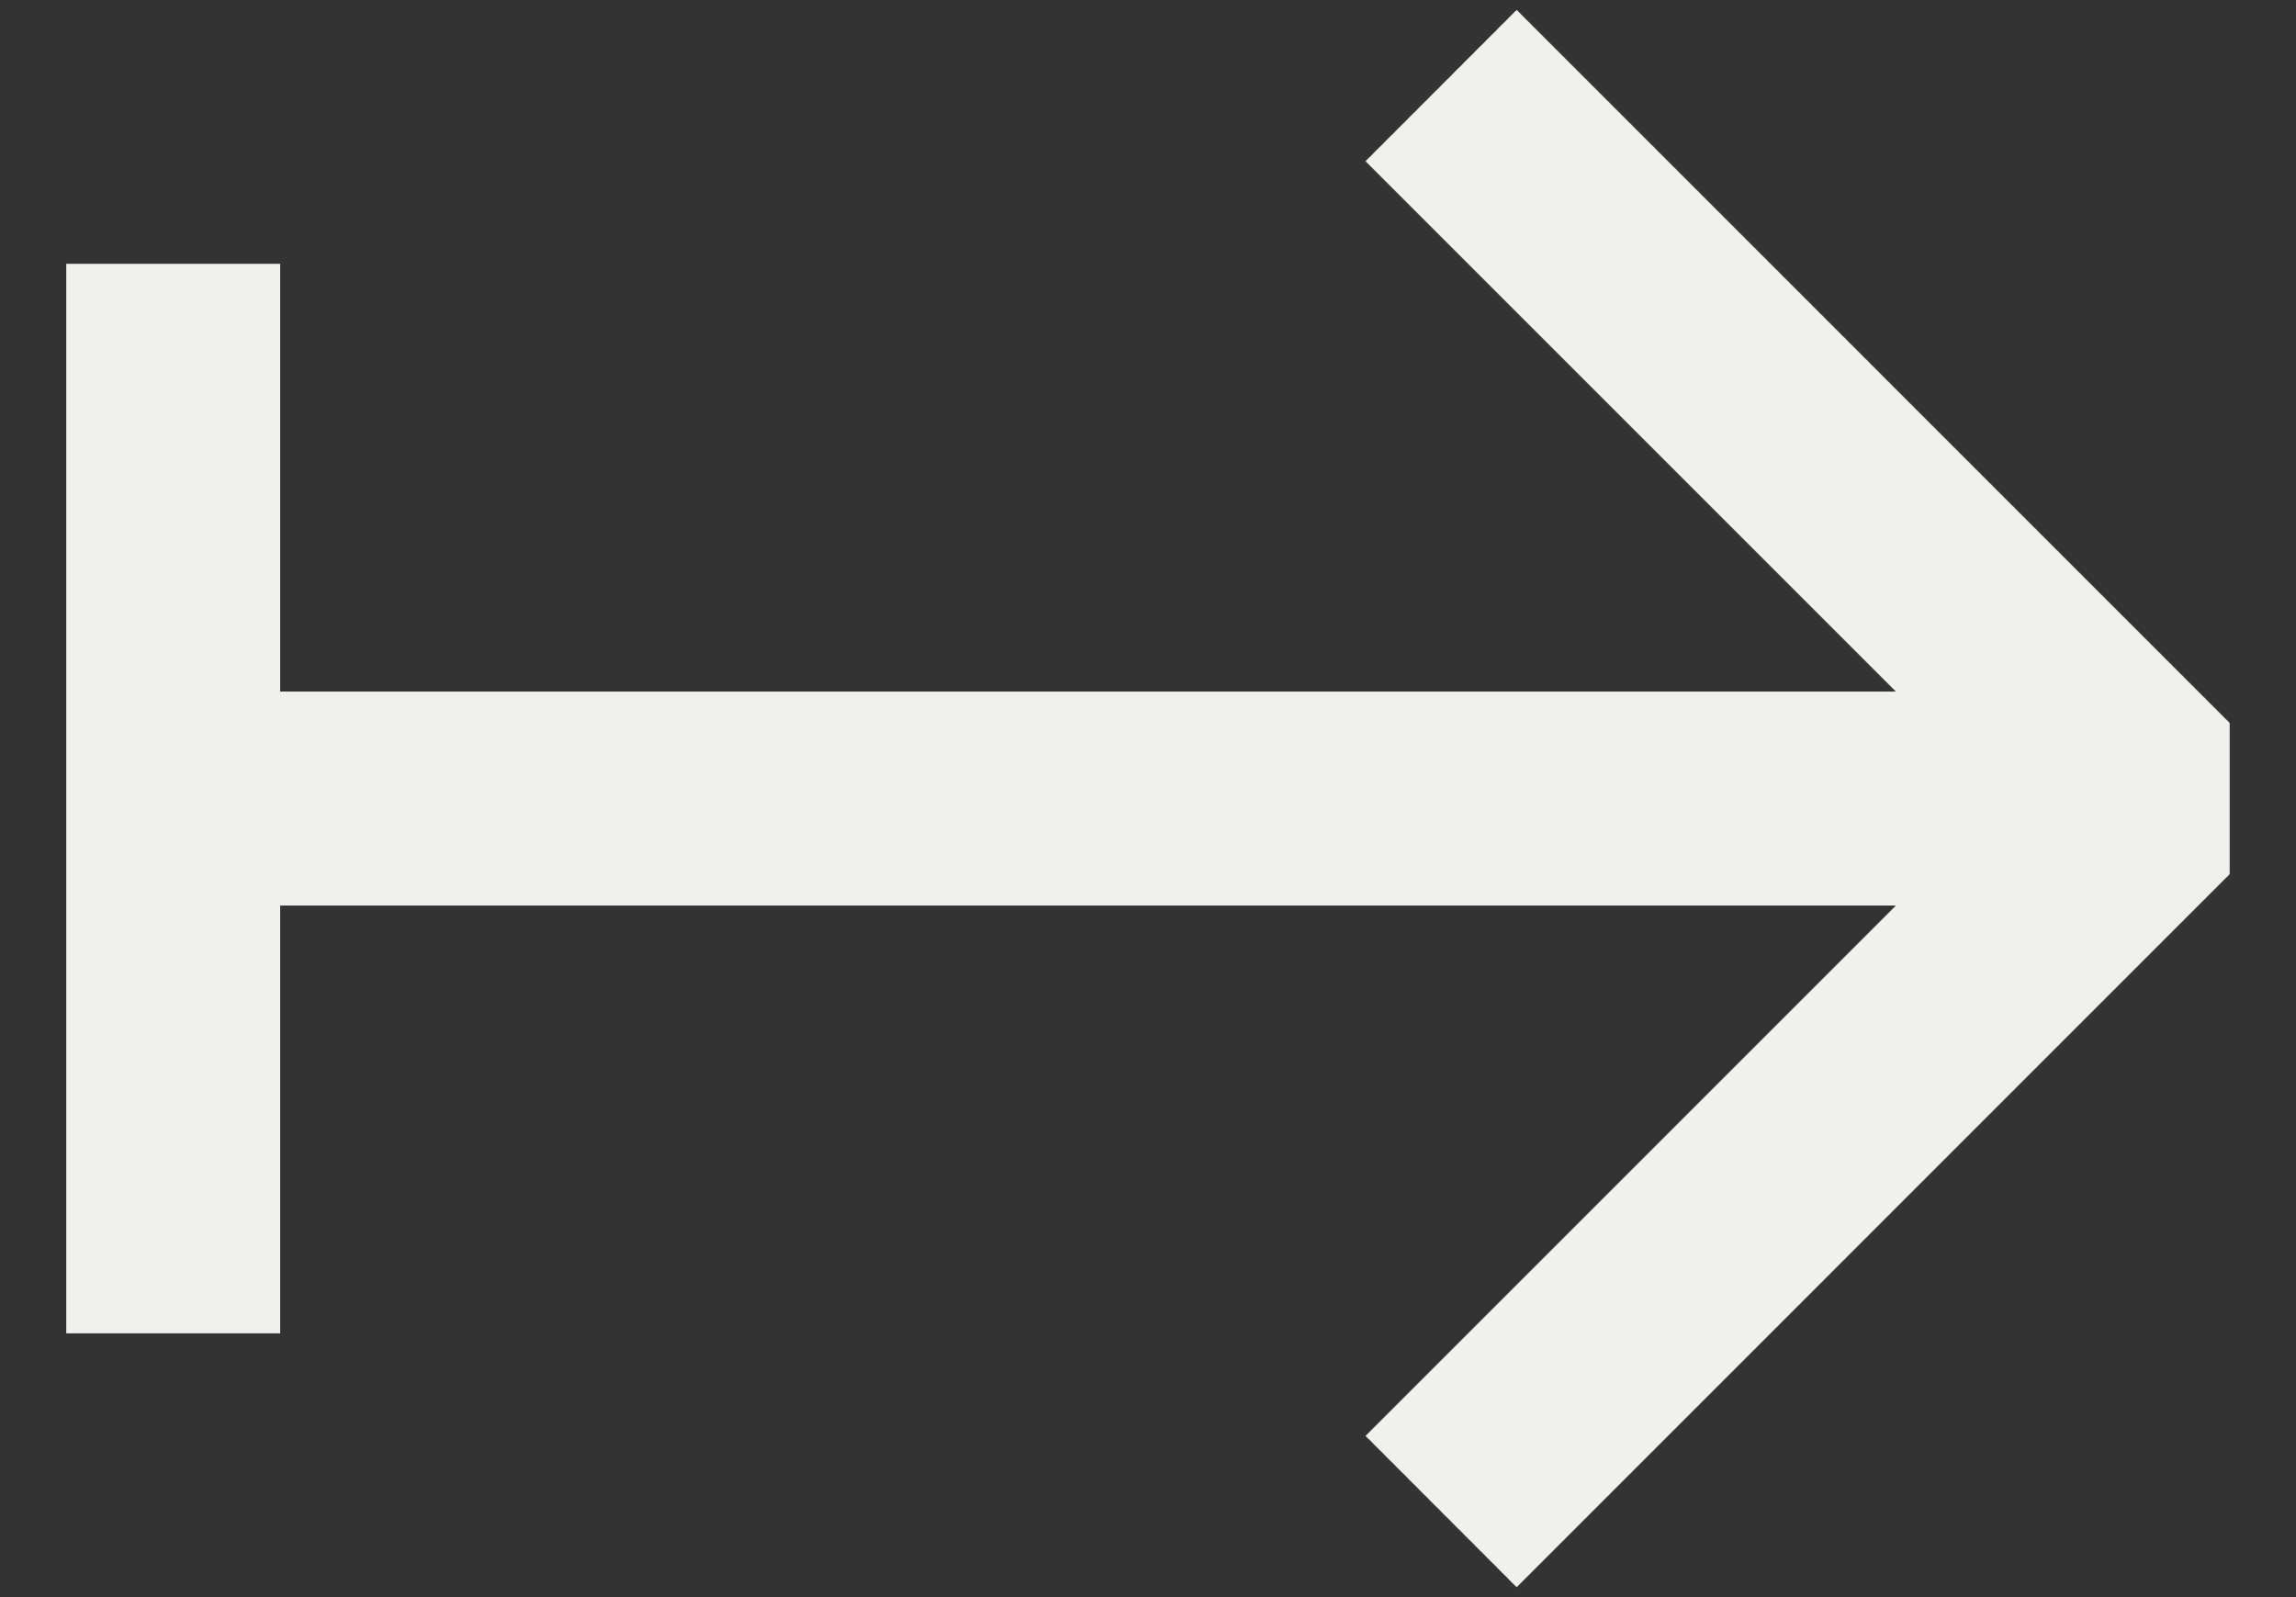 <?xml version="1.0" encoding="UTF-8"?>
<svg xmlns="http://www.w3.org/2000/svg" width="23" height="16" viewBox="0 0 23 16" fill="none">
  <rect x="0" y="0" width="23" height="16" fill="#333333" stroke="none"/>
  <path d="M22.336 7.243L22.336 8.757L15.193 15.901L13.679 14.385L18.992 9.072L2.806 9.072L2.806 13.357L0.663 13.357L0.663 2.643L2.806 2.643L2.806 6.928L18.992 6.928L13.679 1.615L15.193 0.099L22.336 7.243Z" fill="#F0F0EC"></path>
</svg>
